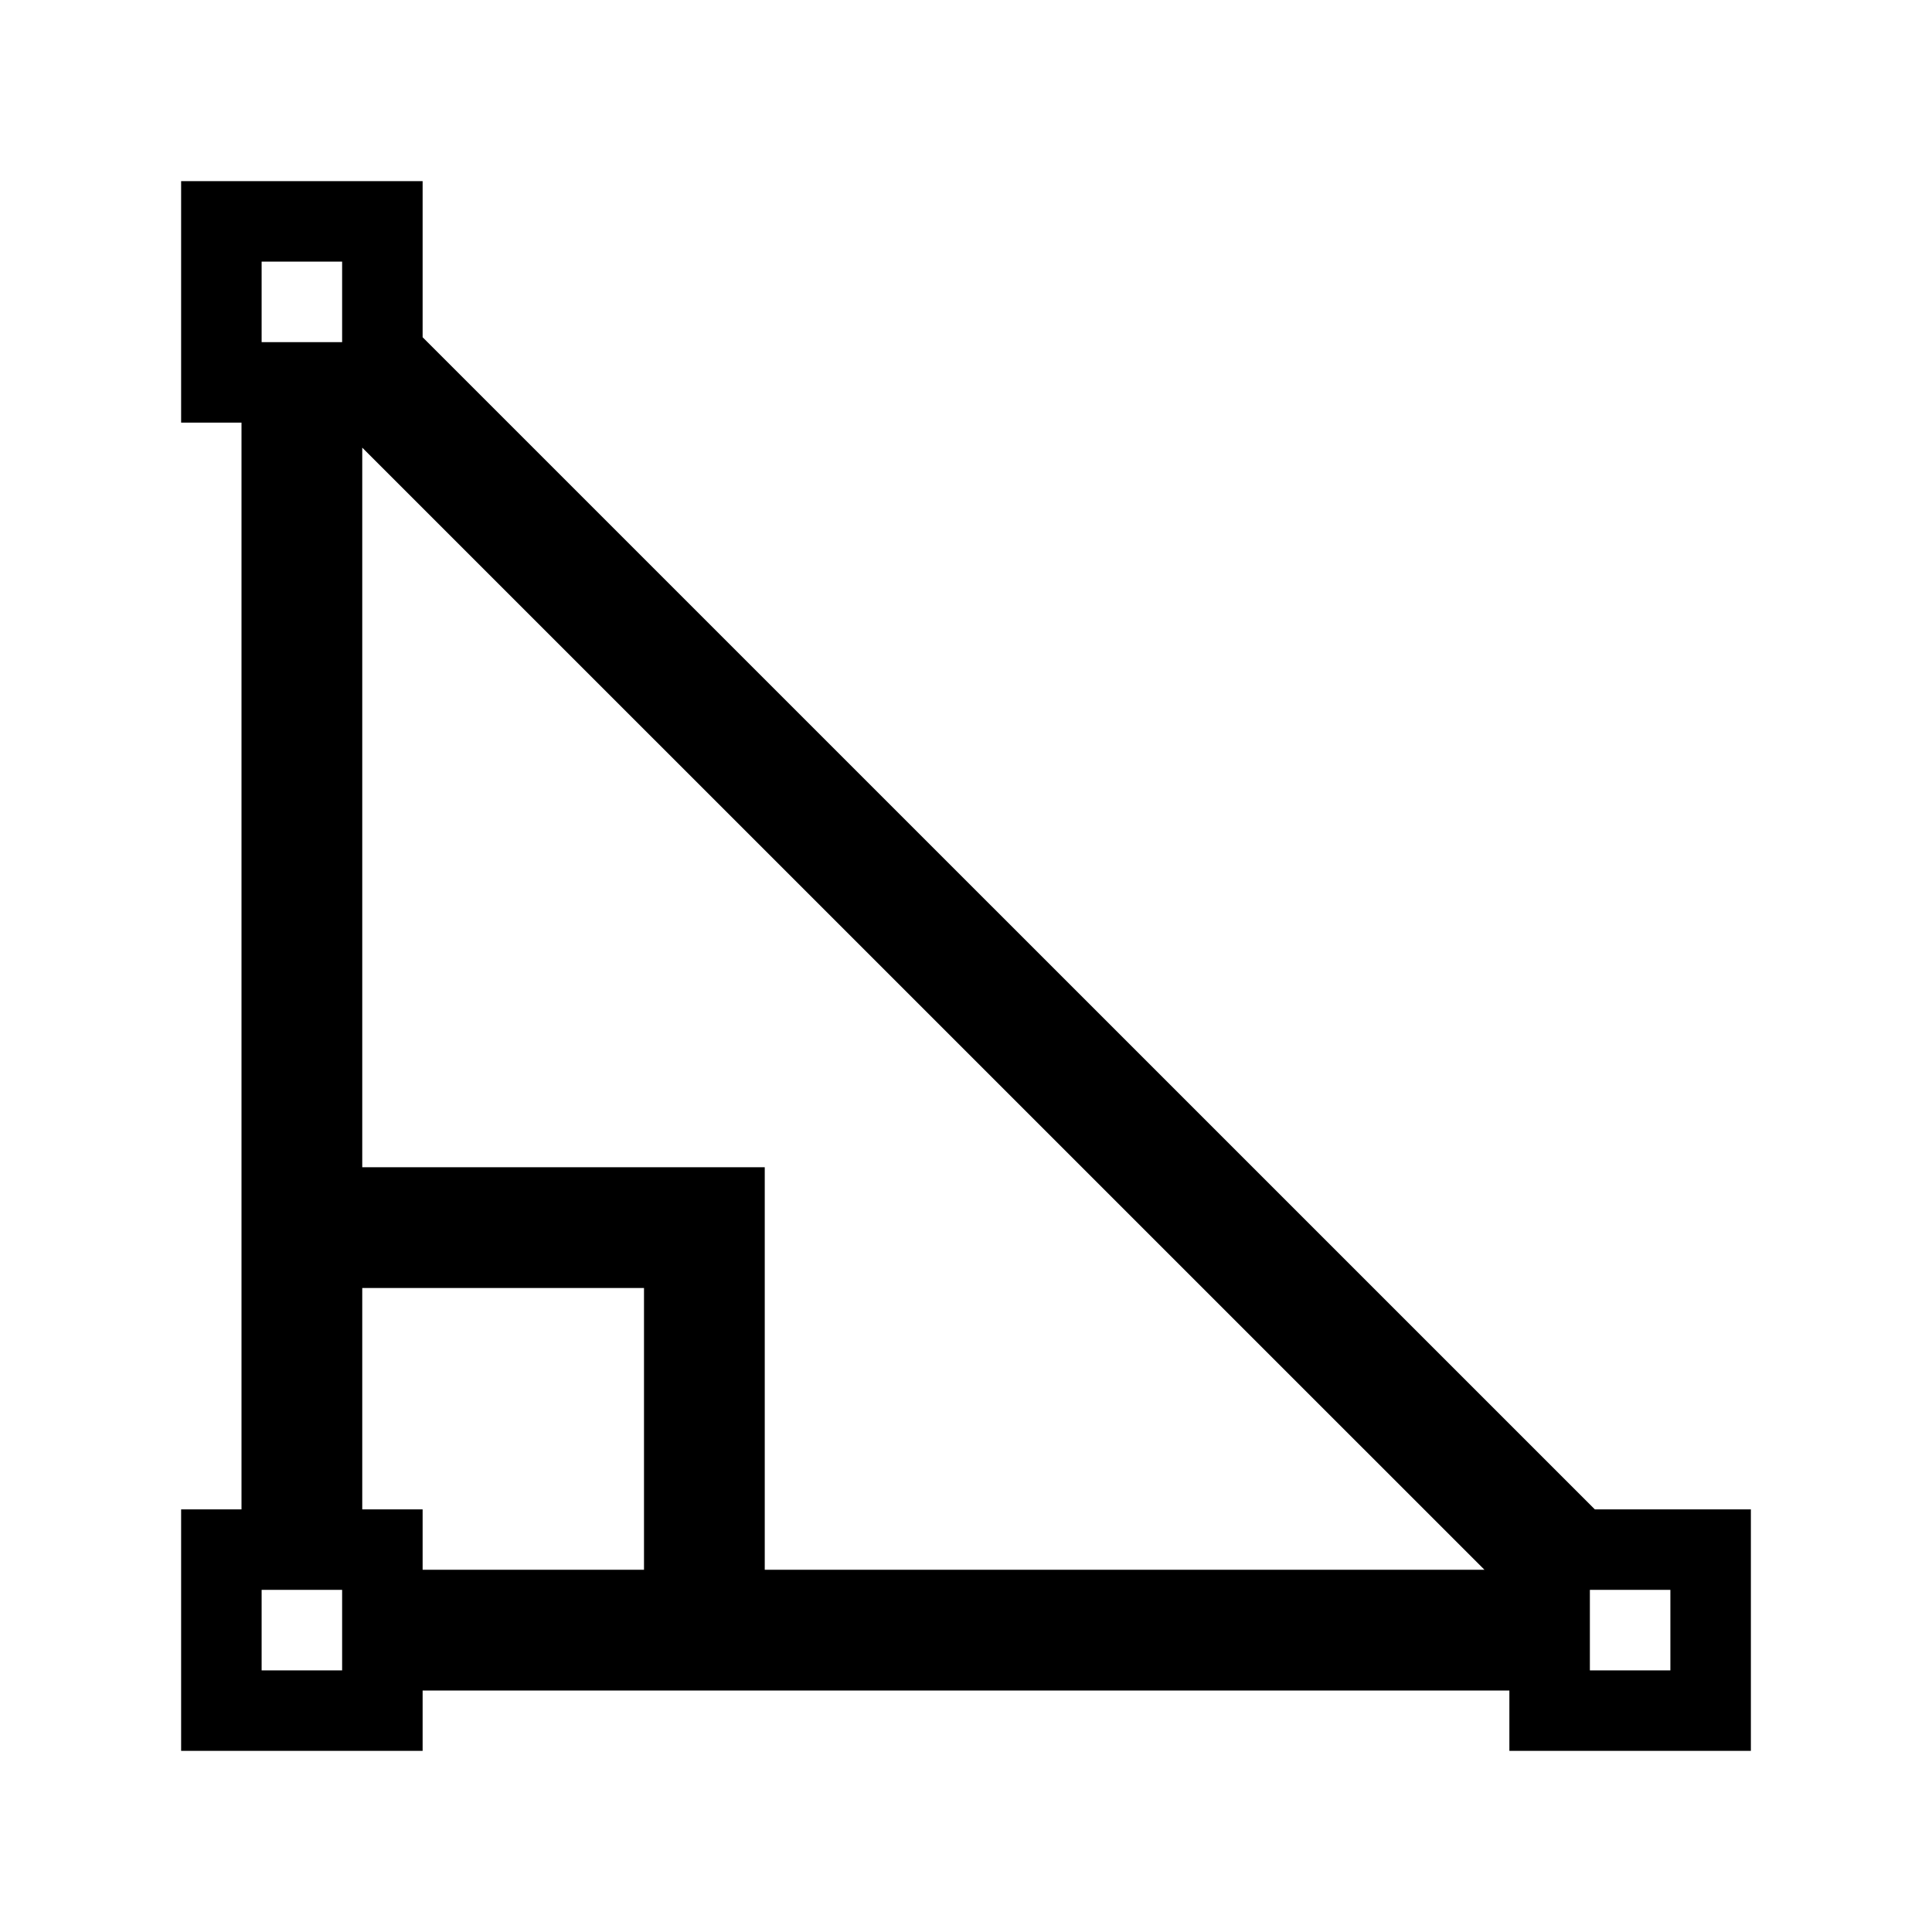 <svg viewBox="0 0 96 96" xmlns="http://www.w3.org/2000/svg" xmlns:xlink="http://www.w3.org/1999/xlink" id="Icons_Trigonometry" overflow="hidden"><path d="M79.247 75 21 16.758 21 9 9 9 9 21 12 21 12 75 9 75 9 87 21 87 21 84 75 84 75 87 87 87 87 75ZM73.761 78 38 78 38 58 18 58 18 22.243ZM13 13 17 13 17 17 13 17ZM17 83 13 83 13 79 17 79ZM18 75 18 64 32 64 32 78 21 78 21 75ZM83 83 79 83 79 79 83 79Z"/></svg>